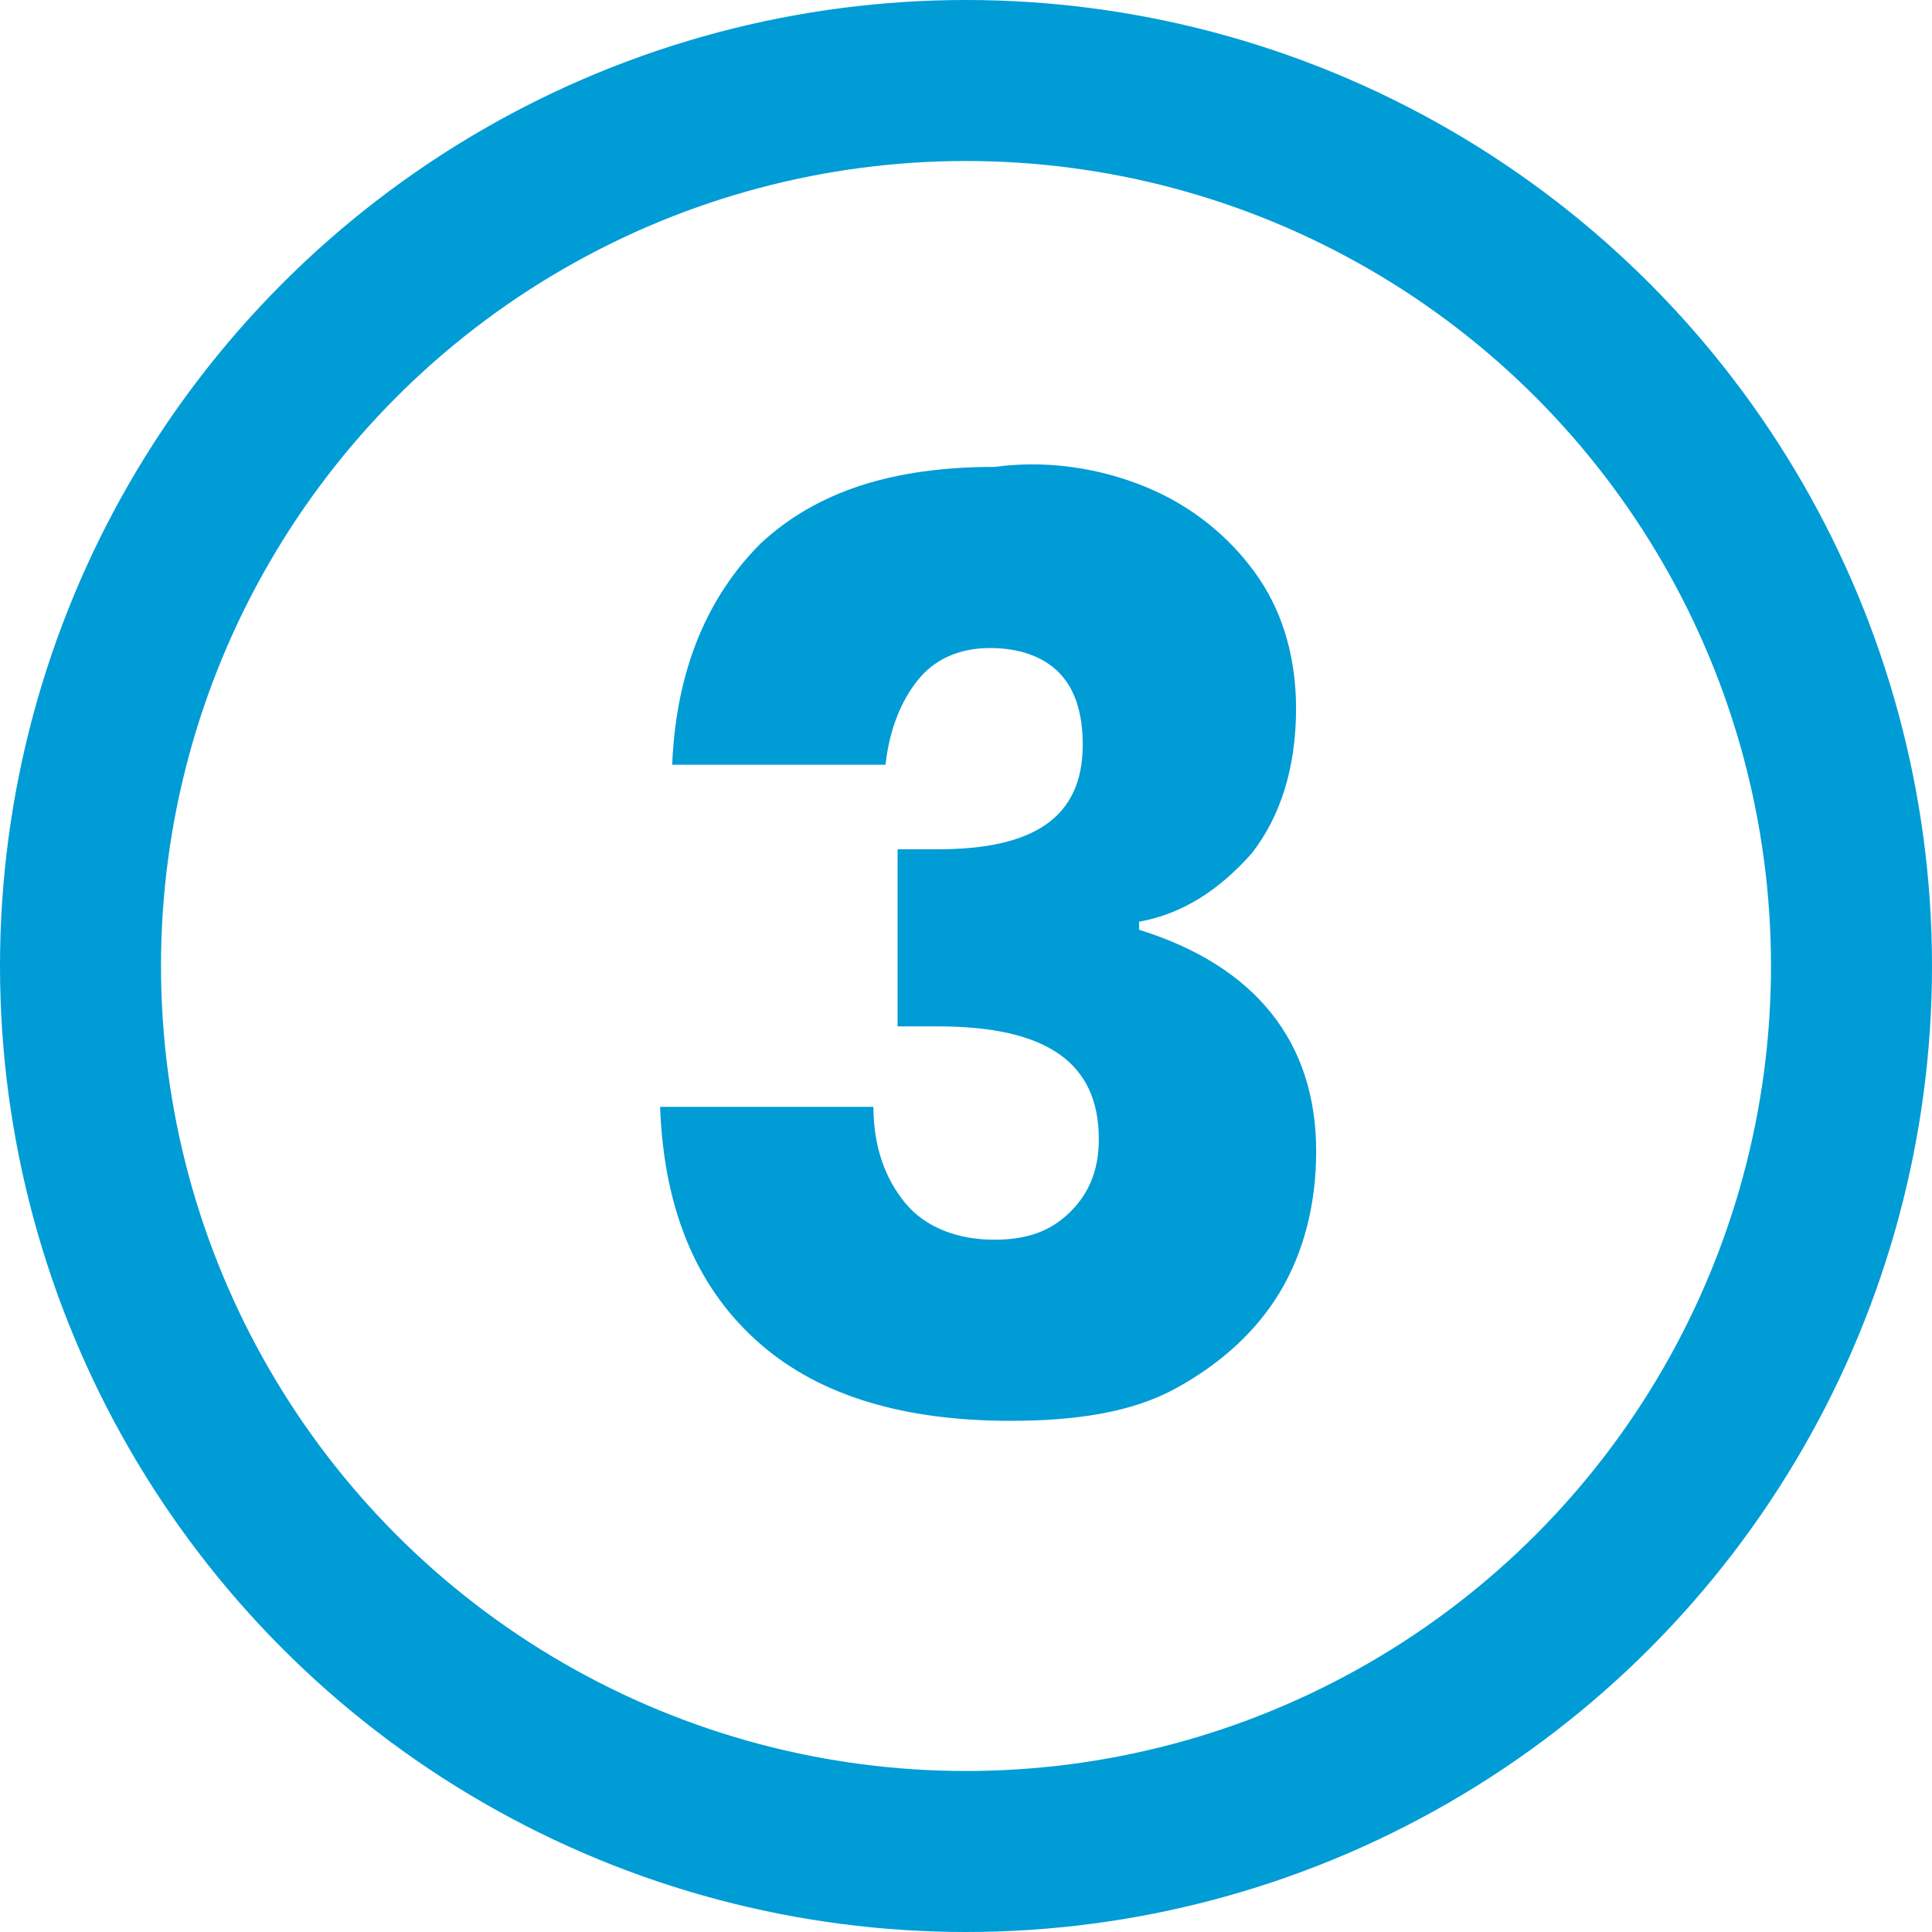 <?xml version="1.0" encoding="utf-8"?>
<!-- Generator: Adobe Illustrator 26.2.1, SVG Export Plug-In . SVG Version: 6.00 Build 0)  -->
<svg version="1.1" id="Warstwa_1" xmlns="http://www.w3.org/2000/svg" xmlns:xlink="http://www.w3.org/1999/xlink" x="0px" y="0px"
	 viewBox="0 0 48 48" style="enable-background:new 0 0 48 48;" xml:space="preserve">
<style type="text/css">
	.st0{enable-background:new    ;}
	.st1{fill:#009CD6;}
	.st2{fill:none;}
	.st3{fill:none;stroke:#009CD6;stroke-width:4;}
</style>
<g id="_3" transform="translate(-933 -1878)">
	<g class="st0">
		<path class="st1" d="M961.7,1890.2c1.1,0.5,2,1.3,2.6,2.2c0.6,0.9,0.9,2,0.9,3.2c0,1.5-0.4,2.7-1.1,3.6c-0.8,0.9-1.7,1.5-2.8,1.7
			v0.2c2.9,0.9,4.4,2.8,4.4,5.5c0,1.3-0.3,2.5-0.9,3.5c-0.6,1-1.5,1.8-2.6,2.4s-2.5,0.8-4.1,0.8c-2.6,0-4.7-0.6-6.2-1.9
			c-1.5-1.3-2.4-3.2-2.5-5.9h5.3c0,1,0.3,1.8,0.8,2.4c0.5,0.6,1.3,0.9,2.2,0.9c0.8,0,1.4-0.2,1.9-0.7c0.5-0.5,0.7-1.1,0.7-1.8
			c0-1.9-1.3-2.8-4-2.8h-1v-4.4h1c2.4,0,3.6-0.8,3.6-2.6c0-0.8-0.2-1.4-0.6-1.8s-1-0.6-1.7-0.6c-0.8,0-1.4,0.3-1.8,0.8
			c-0.4,0.5-0.7,1.2-0.8,2.1h-5.3c0.1-2.4,0.9-4.2,2.2-5.5c1.4-1.3,3.3-1.9,5.8-1.9C959.2,1889.4,960.6,1889.7,961.7,1890.2z"/>
	</g>
	<g id="Ellipse_27" transform="translate(933 1878)">
		<circle class="st2" cx="24" cy="24" r="24"/>
		<circle class="st3" cx="24" cy="24" r="22"/>
	</g>
</g>
</svg>
